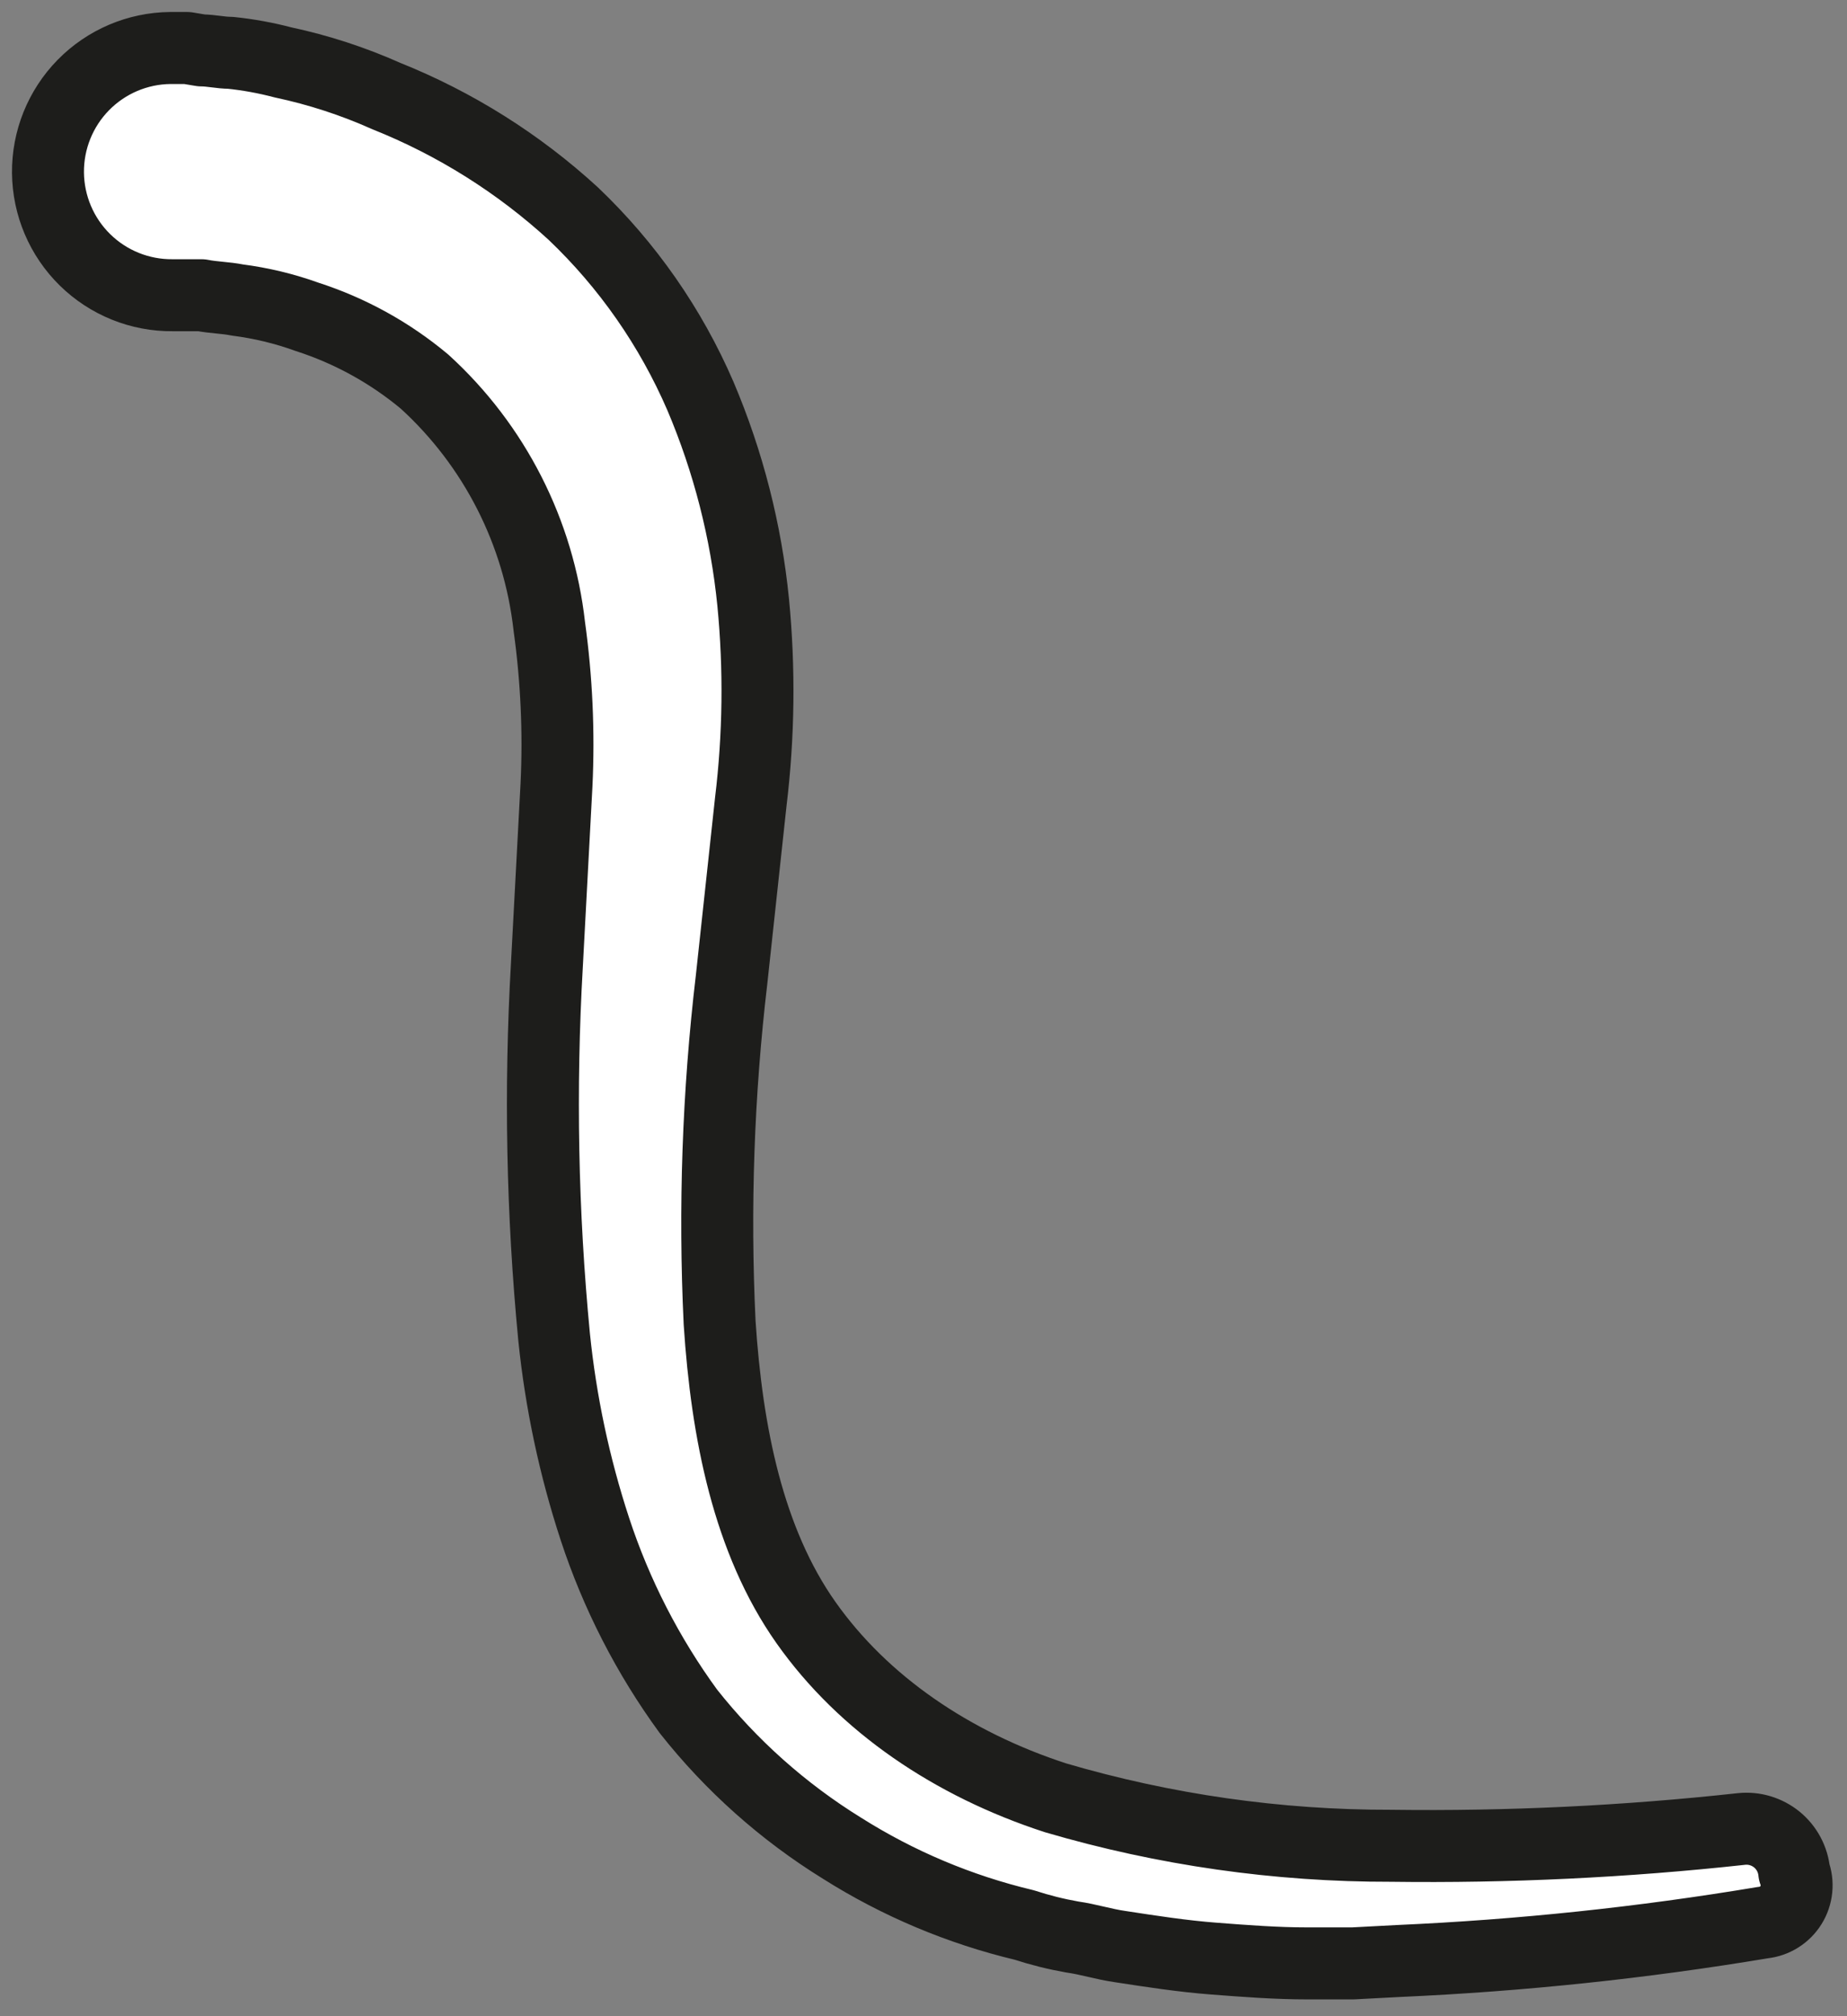 <?xml version="1.0" encoding="UTF-8"?> <svg xmlns="http://www.w3.org/2000/svg" width="77" height="84" viewBox="0 0 77 84" fill="none"><rect x="0" y="0" width="77" height="84" fill="#808080" stroke="none"/> <path d="M73.5 80.1C68.471 80.94 63.395 81.474 58.3 81.7L56.4 81.8H54.5C53.2 81.8 51.9 81.7 50.6 81.6C49.3 81.5 48 81.3 46.7 81.1C46 81 45.4 80.8 44.7 80.7C44.023 80.581 43.354 80.413 42.7 80.2C40.008 79.559 37.44 78.478 35.1 77C32.652 75.487 30.486 73.558 28.7 71.3C27.01 68.987 25.694 66.422 24.8 63.7C23.948 61.102 23.378 58.42 23.1 55.7C22.603 50.549 22.503 45.367 22.8 40.2L23.2 32.7C23.305 30.495 23.204 28.286 22.9 26.1C22.463 22.181 20.615 18.555 17.7 15.9C16.256 14.694 14.592 13.777 12.8 13.2C11.862 12.861 10.89 12.627 9.9 12.5C9.4 12.4 8.9 12.4 8.4 12.3H7.2C5.834 12.313 4.519 11.783 3.544 10.827C2.569 9.871 2.014 8.566 2 7.2C1.987 5.834 2.517 4.519 3.473 3.544C4.43 2.569 5.734 2.013 7.1 2H7.8L8.4 2.1C8.8 2.1 9.2 2.2 9.6 2.2C10.343 2.276 11.078 2.41 11.8 2.6C13.279 2.915 14.72 3.384 16.1 4C18.975 5.149 21.618 6.809 23.9 8.9C26.16 11.051 27.962 13.636 29.2 16.5C30.364 19.239 31.105 22.139 31.4 25.1C31.668 27.862 31.634 30.645 31.3 33.4L30.5 40.8C29.939 45.545 29.772 50.328 30 55.1C30.3 59.7 31.2 64.2 33.6 67.6C36 71 39.7 73.5 44 74.9C48.547 76.235 53.262 76.909 58 76.9C62.877 76.964 67.752 76.73 72.6 76.2V76.2C72.863 76.172 73.129 76.197 73.382 76.273C73.635 76.349 73.871 76.474 74.076 76.641C74.28 76.808 74.45 77.015 74.574 77.248C74.698 77.481 74.775 77.737 74.8 78C74.884 78.223 74.916 78.463 74.892 78.7C74.869 78.938 74.792 79.167 74.666 79.369C74.541 79.572 74.37 79.743 74.168 79.87C73.966 79.997 73.737 80.076 73.5 80.1Z" fill="white" stroke="#1D1D1B" stroke-width="3" stroke-linecap="round" stroke-linejoin="round"></path> </svg> 